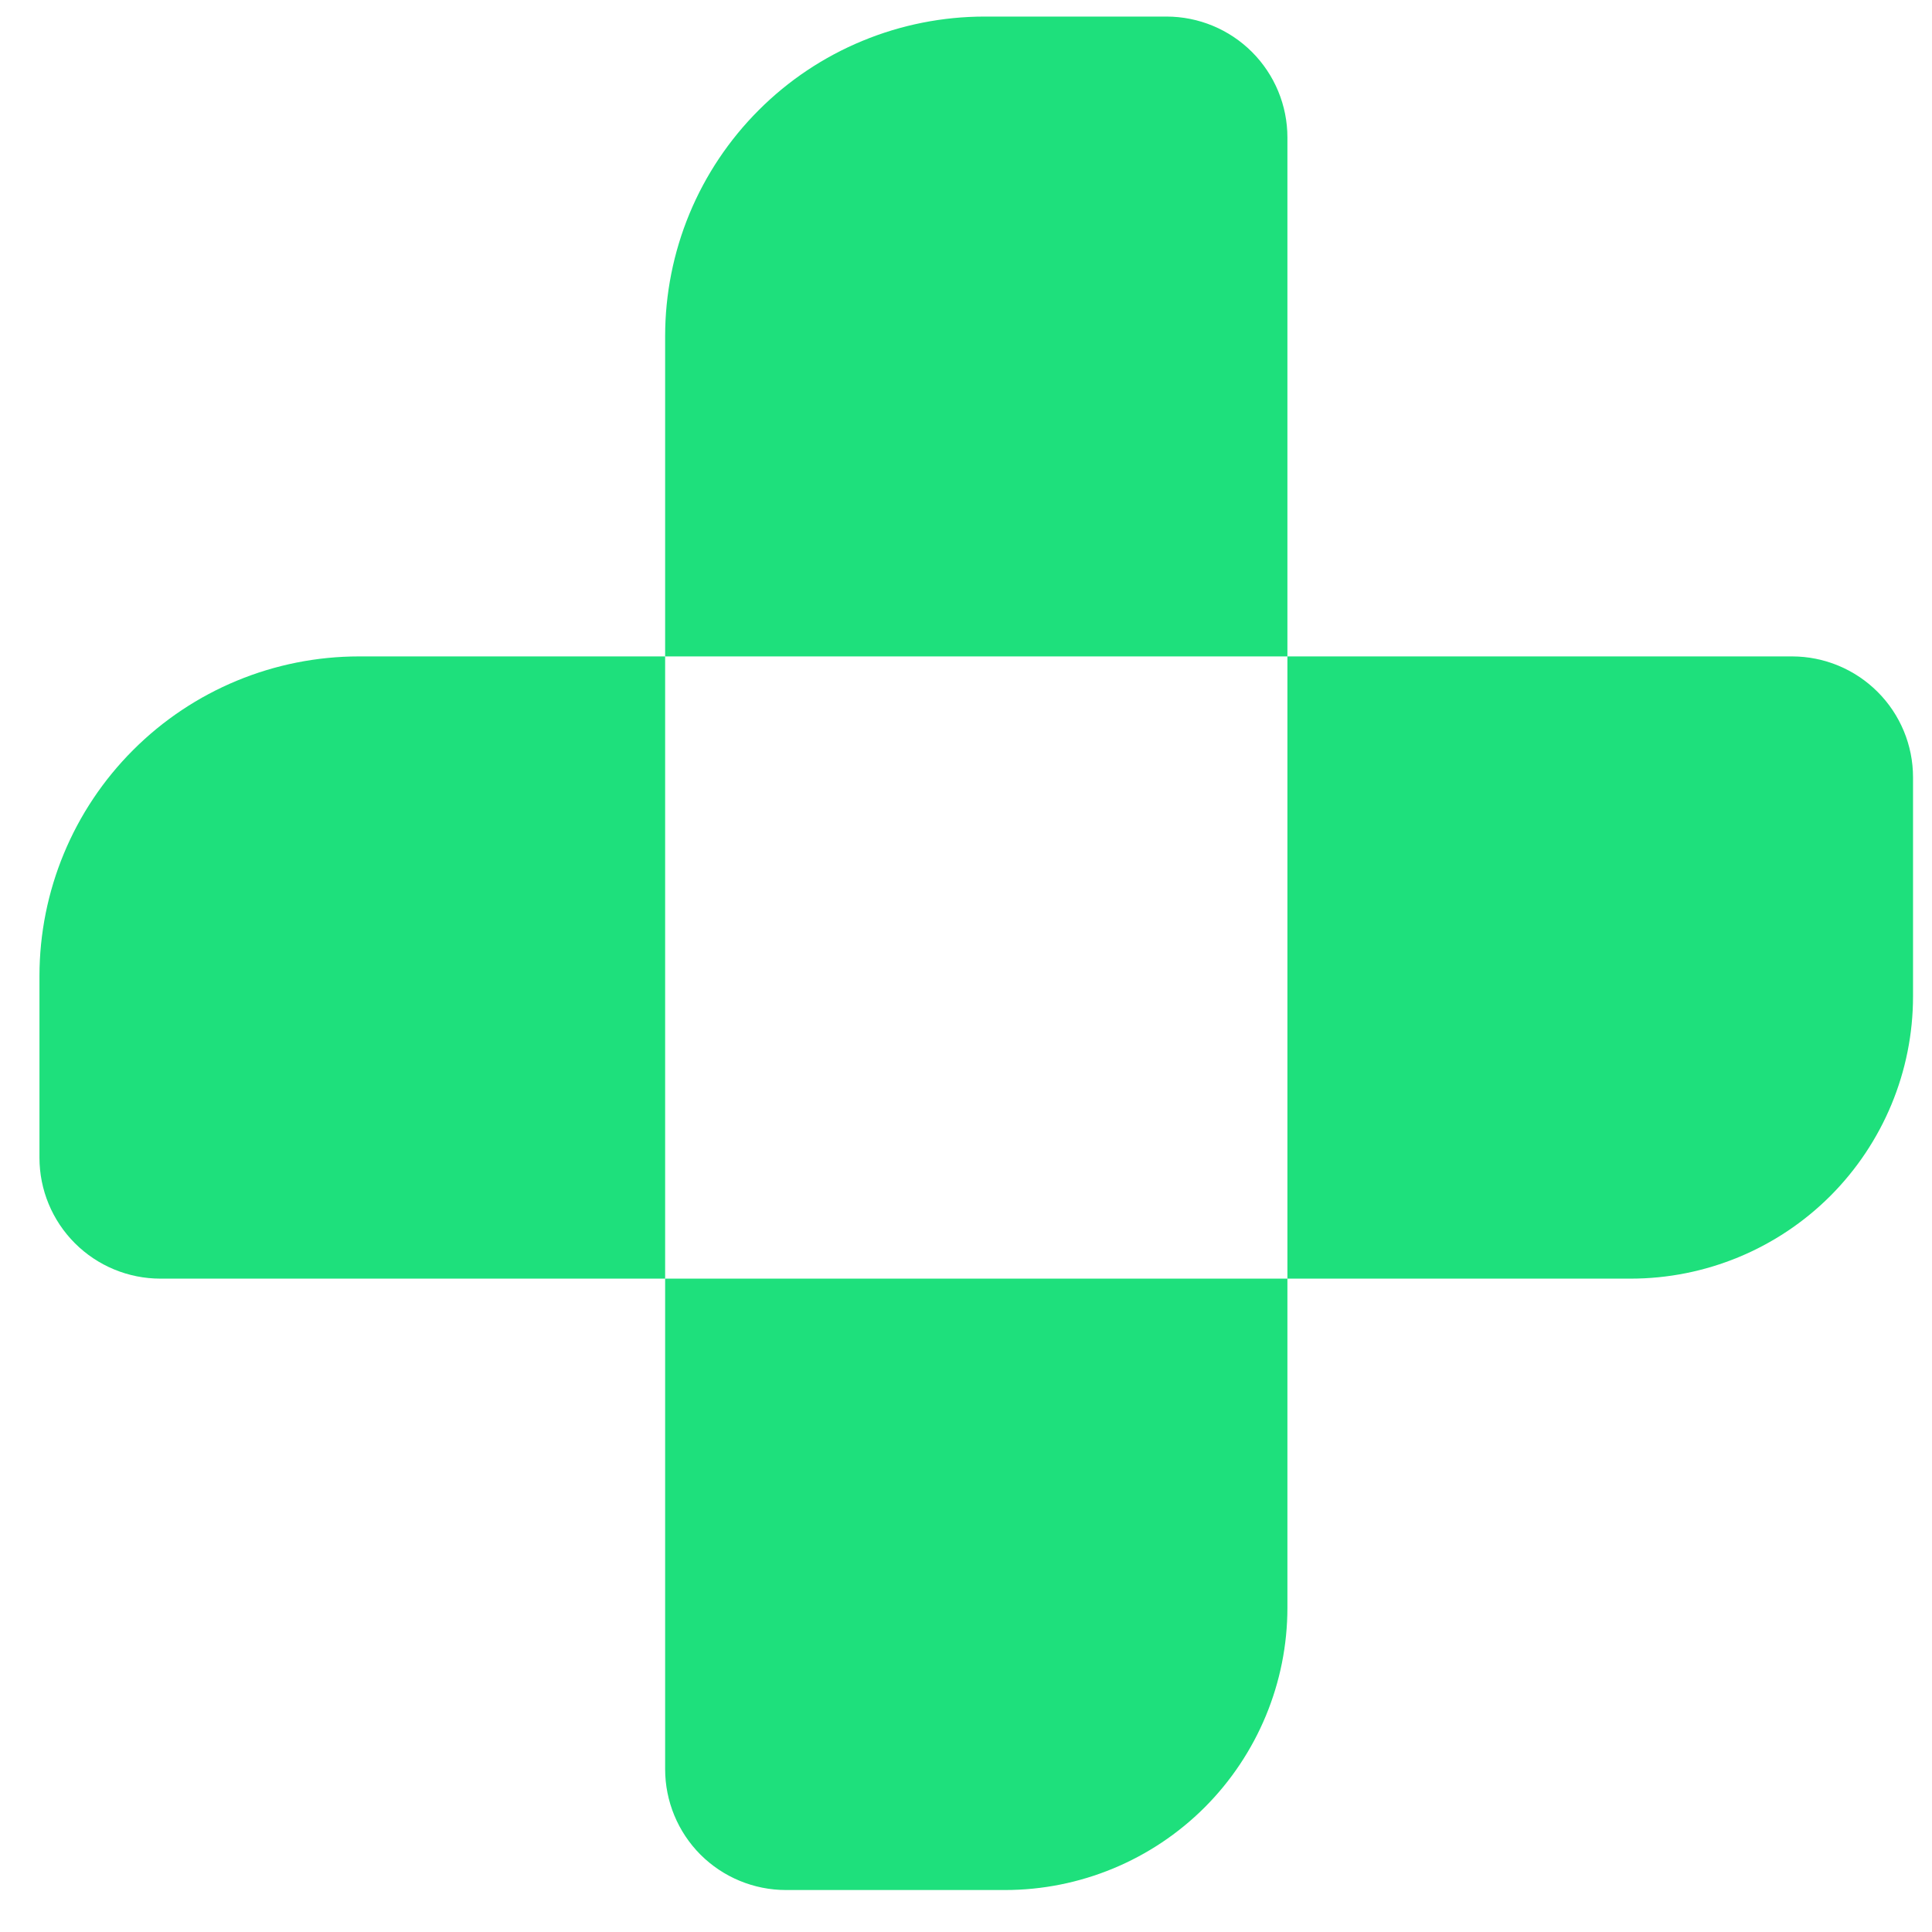 <svg width="33" height="33" viewBox="0 0 33 33" fill="none" xmlns="http://www.w3.org/2000/svg">
<path d="M11.361 30.218C11.361 30.766 11.578 31.291 11.965 31.679C12.353 32.066 12.878 32.283 13.425 32.283H17.166C18.445 32.283 19.672 31.775 20.577 30.871C21.481 29.966 21.99 28.739 21.99 27.46V21.84H11.361V30.218Z" fill="#1EE07C"/>
<path d="M21.99 2.348C21.99 1.8 21.772 1.275 21.385 0.888C20.998 0.501 20.472 0.283 19.925 0.283H16.82C16.103 0.283 15.393 0.424 14.731 0.698C14.068 0.972 13.466 1.374 12.96 1.881C12.453 2.388 12.05 2.99 11.776 3.652C11.502 4.314 11.361 5.024 11.361 5.741V11.212H21.99V2.348Z" fill="#1EE07C"/>
<path d="M30.61 11.212H21.99V21.84H27.852C29.131 21.84 30.358 21.332 31.263 20.428C32.167 19.523 32.676 18.297 32.676 17.018V13.277C32.676 12.729 32.458 12.204 32.07 11.817C31.683 11.43 31.157 11.212 30.61 11.212Z" fill="#1EE07C"/>
<path d="M6.133 11.212C4.686 11.212 3.297 11.787 2.274 12.811C1.25 13.834 0.675 15.222 0.674 16.67V19.775C0.674 20.323 0.892 20.848 1.279 21.235C1.666 21.622 2.192 21.84 2.739 21.84H11.361V11.212H6.133Z" fill="#1EE07C"/>
</svg>
